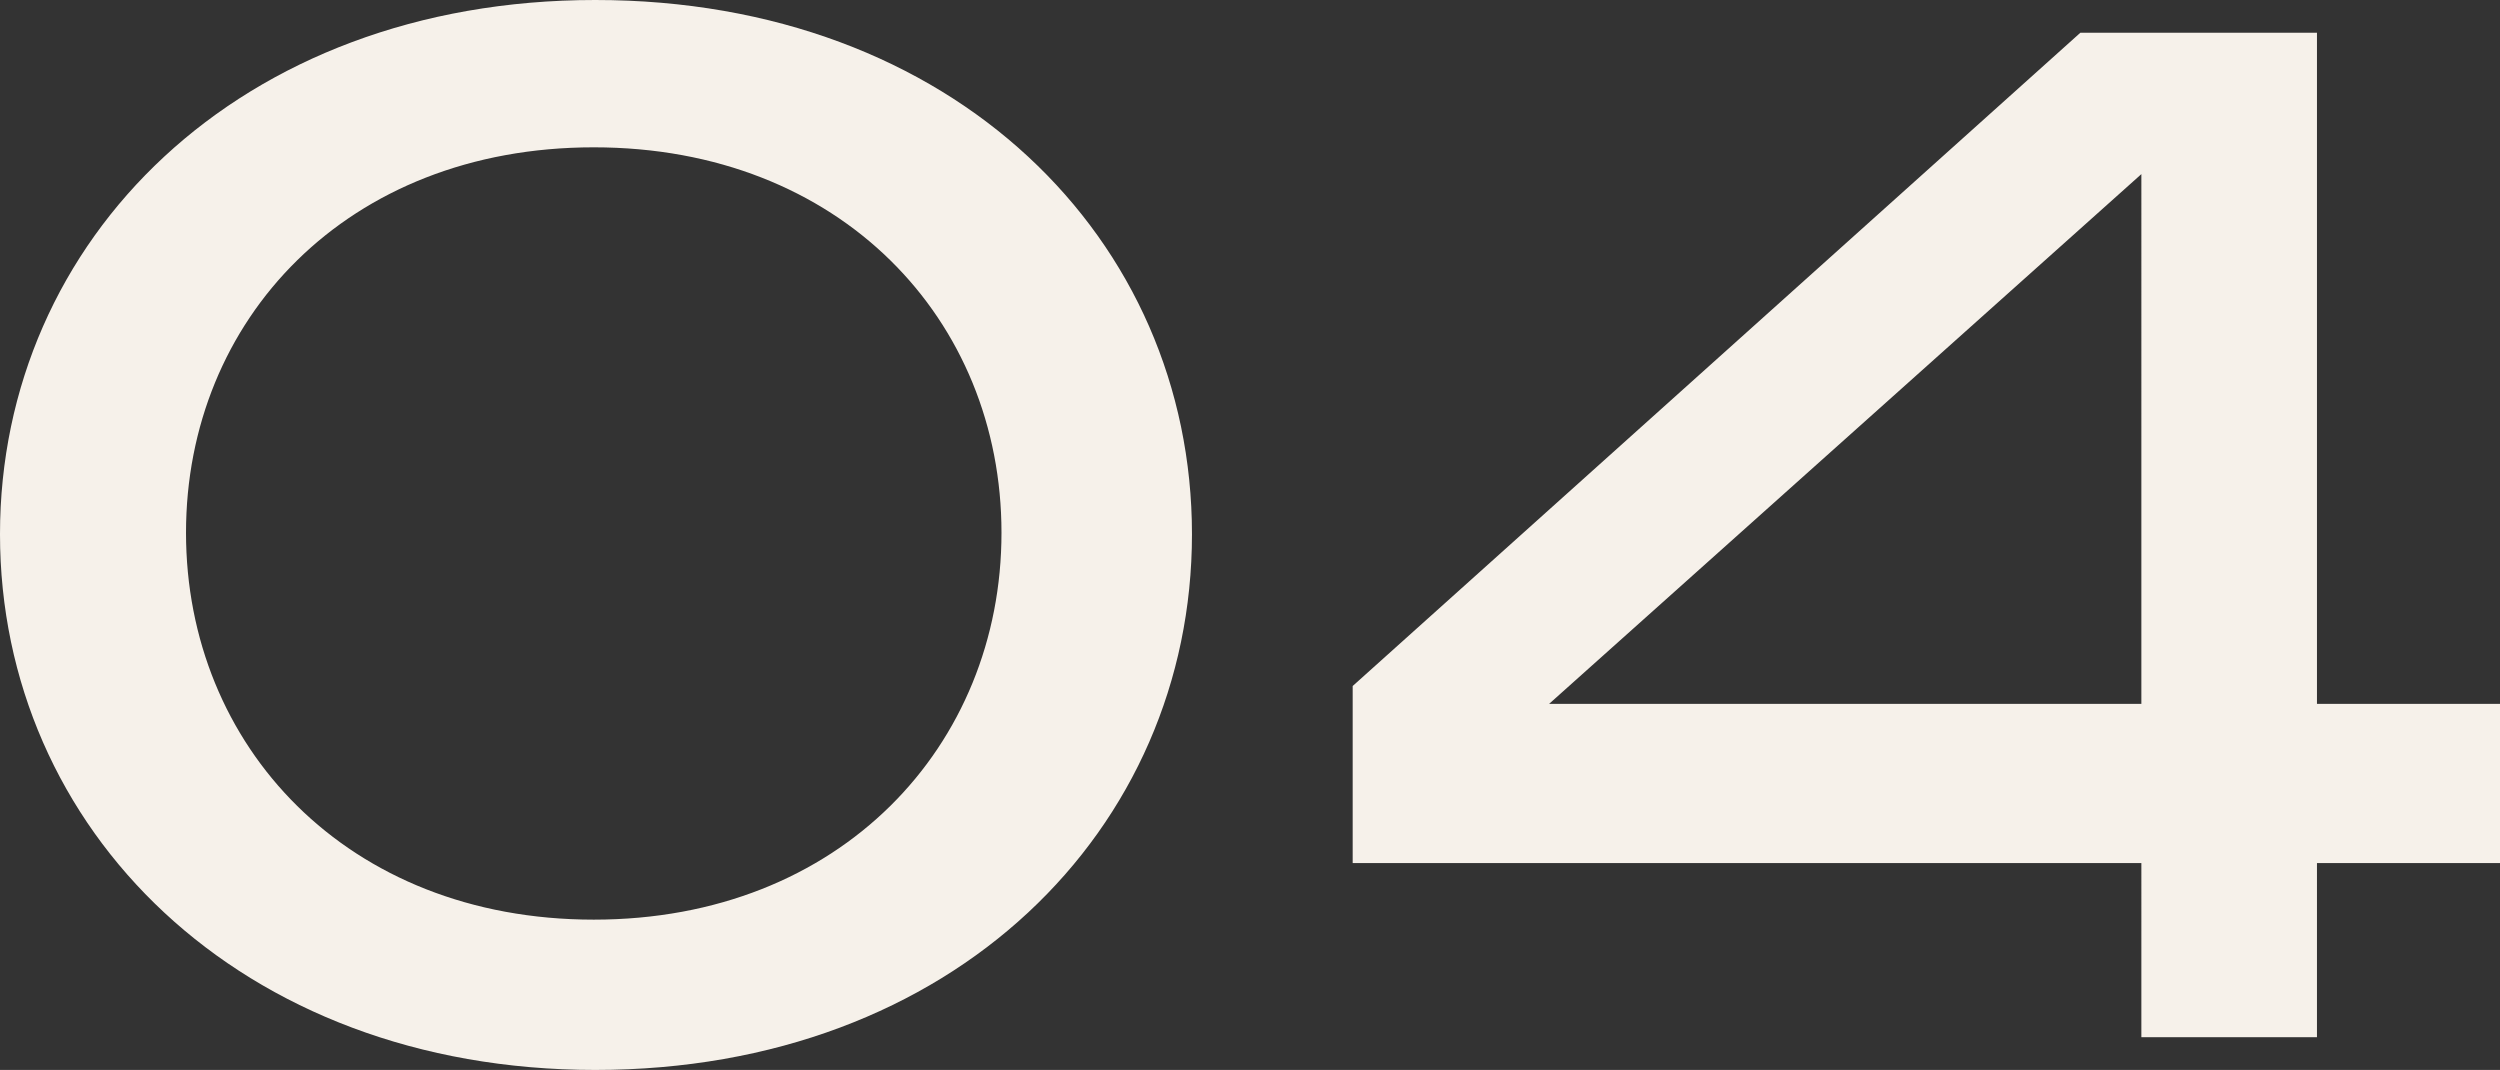 <svg xmlns="http://www.w3.org/2000/svg" width="67.2" height="28.76" viewBox="0 0 67.2 28.76">
  <rect x="0" y="0" width="67.2" height="28.76" fill="#333333" stroke="none"/>
  <path id="パス_61290" data-name="パス 61290" d="M-36.76-13.52c0-7.92-6.4-14.36-16.04-14.36-9.56,0-16,6.44-16,14.36S-62.36.88-52.8.88C-43.16.88-36.76-5.6-36.76-13.52Zm-5.12-.04c0,5.72-4.32,10.4-10.96,10.4S-63.8-7.84-63.8-13.56s4.32-10.36,10.96-10.36S-41.88-19.28-41.88-13.56ZM-6.52-27h-6.36L-32.44-9.44v4.76h21.2V0h4.72V-4.68H-1.6V-8.96H-6.52Zm-4.72,3.8V-8.96H-27.16Z" transform="translate(68.8 27.88)" fill="#f6f1ea" style="mix-blend-mode: multiply;isolation: isolate"/>
</svg>
